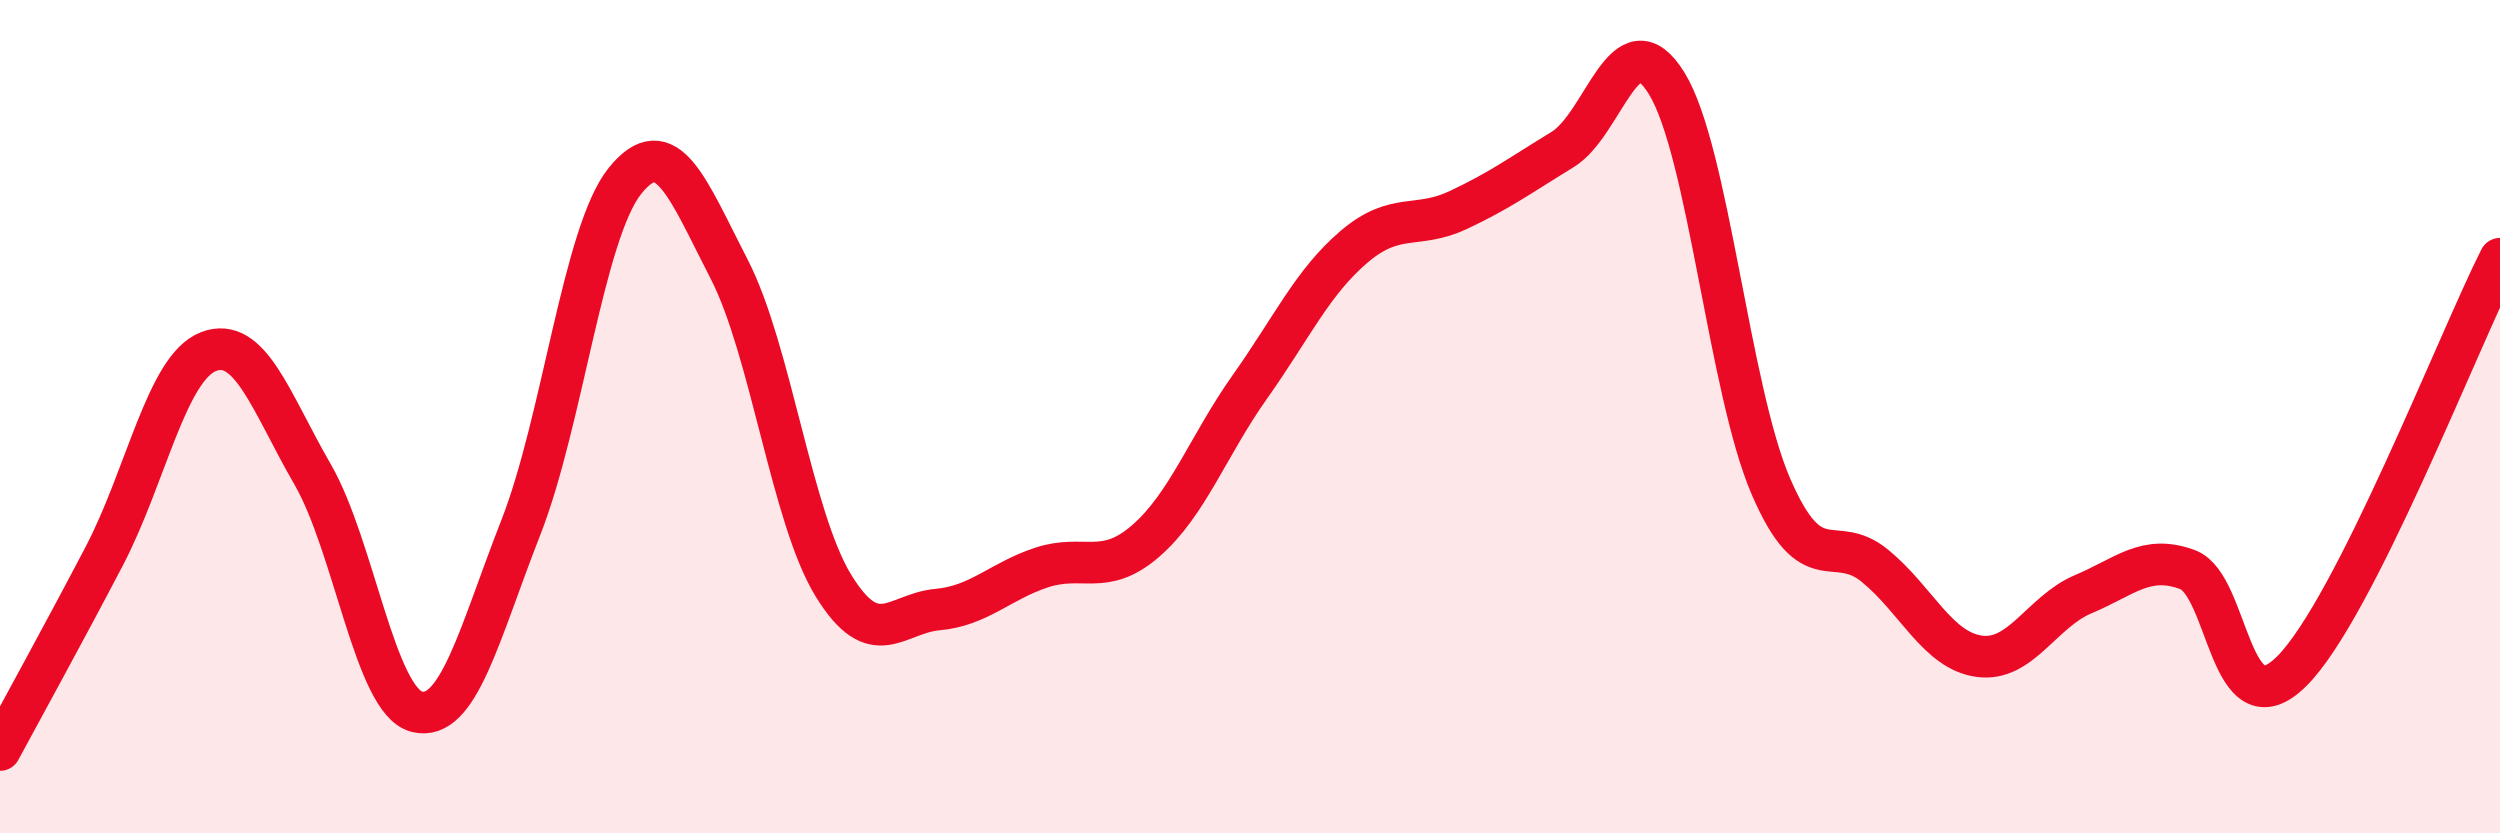 
    <svg width="60" height="20" viewBox="0 0 60 20" xmlns="http://www.w3.org/2000/svg">
      <path
        d="M 0,18 C 0.5,17.07 1.5,15.26 2.5,13.35 C 3.5,11.44 4,8.83 5,8.44 C 6,8.05 6.5,9.65 7.5,11.38 C 8.5,13.11 9,16.82 10,17.08 C 11,17.34 11.5,15.21 12.5,12.66 C 13.5,10.11 14,5.58 15,4.34 C 16,3.1 16.5,4.52 17.5,6.46 C 18.5,8.4 19,12.42 20,14.05 C 21,15.68 21.5,14.72 22.5,14.63 C 23.5,14.54 24,13.95 25,13.62 C 26,13.29 26.5,13.85 27.5,12.98 C 28.5,12.11 29,10.69 30,9.28 C 31,7.87 31.5,6.77 32.5,5.92 C 33.5,5.07 34,5.51 35,5.04 C 36,4.57 36.5,4.2 37.5,3.59 C 38.5,2.98 39,0.38 40,2 C 41,3.62 41.5,9.35 42.5,11.67 C 43.5,13.99 44,12.76 45,13.58 C 46,14.4 46.5,15.61 47.5,15.75 C 48.5,15.89 49,14.68 50,14.26 C 51,13.84 51.5,13.3 52.5,13.67 C 53.5,14.04 53.5,17.6 55,16.11 C 56.5,14.62 59,8.19 60,6.21L60 20L0 20Z"
        fill="#EB0A25"
        opacity="0.1"
        stroke-linecap="round"
        stroke-linejoin="round"
      />
      <path
        d="M 0,18 C 0.5,17.07 1.5,15.26 2.5,13.35 C 3.5,11.44 4,8.83 5,8.44 C 6,8.05 6.5,9.65 7.5,11.38 C 8.5,13.11 9,16.82 10,17.08 C 11,17.34 11.5,15.21 12.5,12.66 C 13.5,10.11 14,5.58 15,4.34 C 16,3.1 16.5,4.52 17.5,6.46 C 18.5,8.4 19,12.42 20,14.05 C 21,15.68 21.5,14.72 22.5,14.63 C 23.5,14.54 24,13.95 25,13.62 C 26,13.29 26.5,13.85 27.5,12.98 C 28.5,12.11 29,10.69 30,9.28 C 31,7.87 31.5,6.77 32.5,5.92 C 33.5,5.07 34,5.51 35,5.04 C 36,4.57 36.5,4.2 37.5,3.59 C 38.5,2.98 39,0.38 40,2 C 41,3.62 41.5,9.35 42.5,11.67 C 43.5,13.99 44,12.76 45,13.58 C 46,14.4 46.5,15.61 47.5,15.75 C 48.5,15.89 49,14.68 50,14.26 C 51,13.84 51.5,13.3 52.5,13.67 C 53.5,14.04 53.5,17.6 55,16.11 C 56.5,14.62 59,8.19 60,6.21"
        stroke="#EB0A25"
        stroke-width="1"
        fill="none"
        stroke-linecap="round"
        stroke-linejoin="round"
      />
    </svg>
  